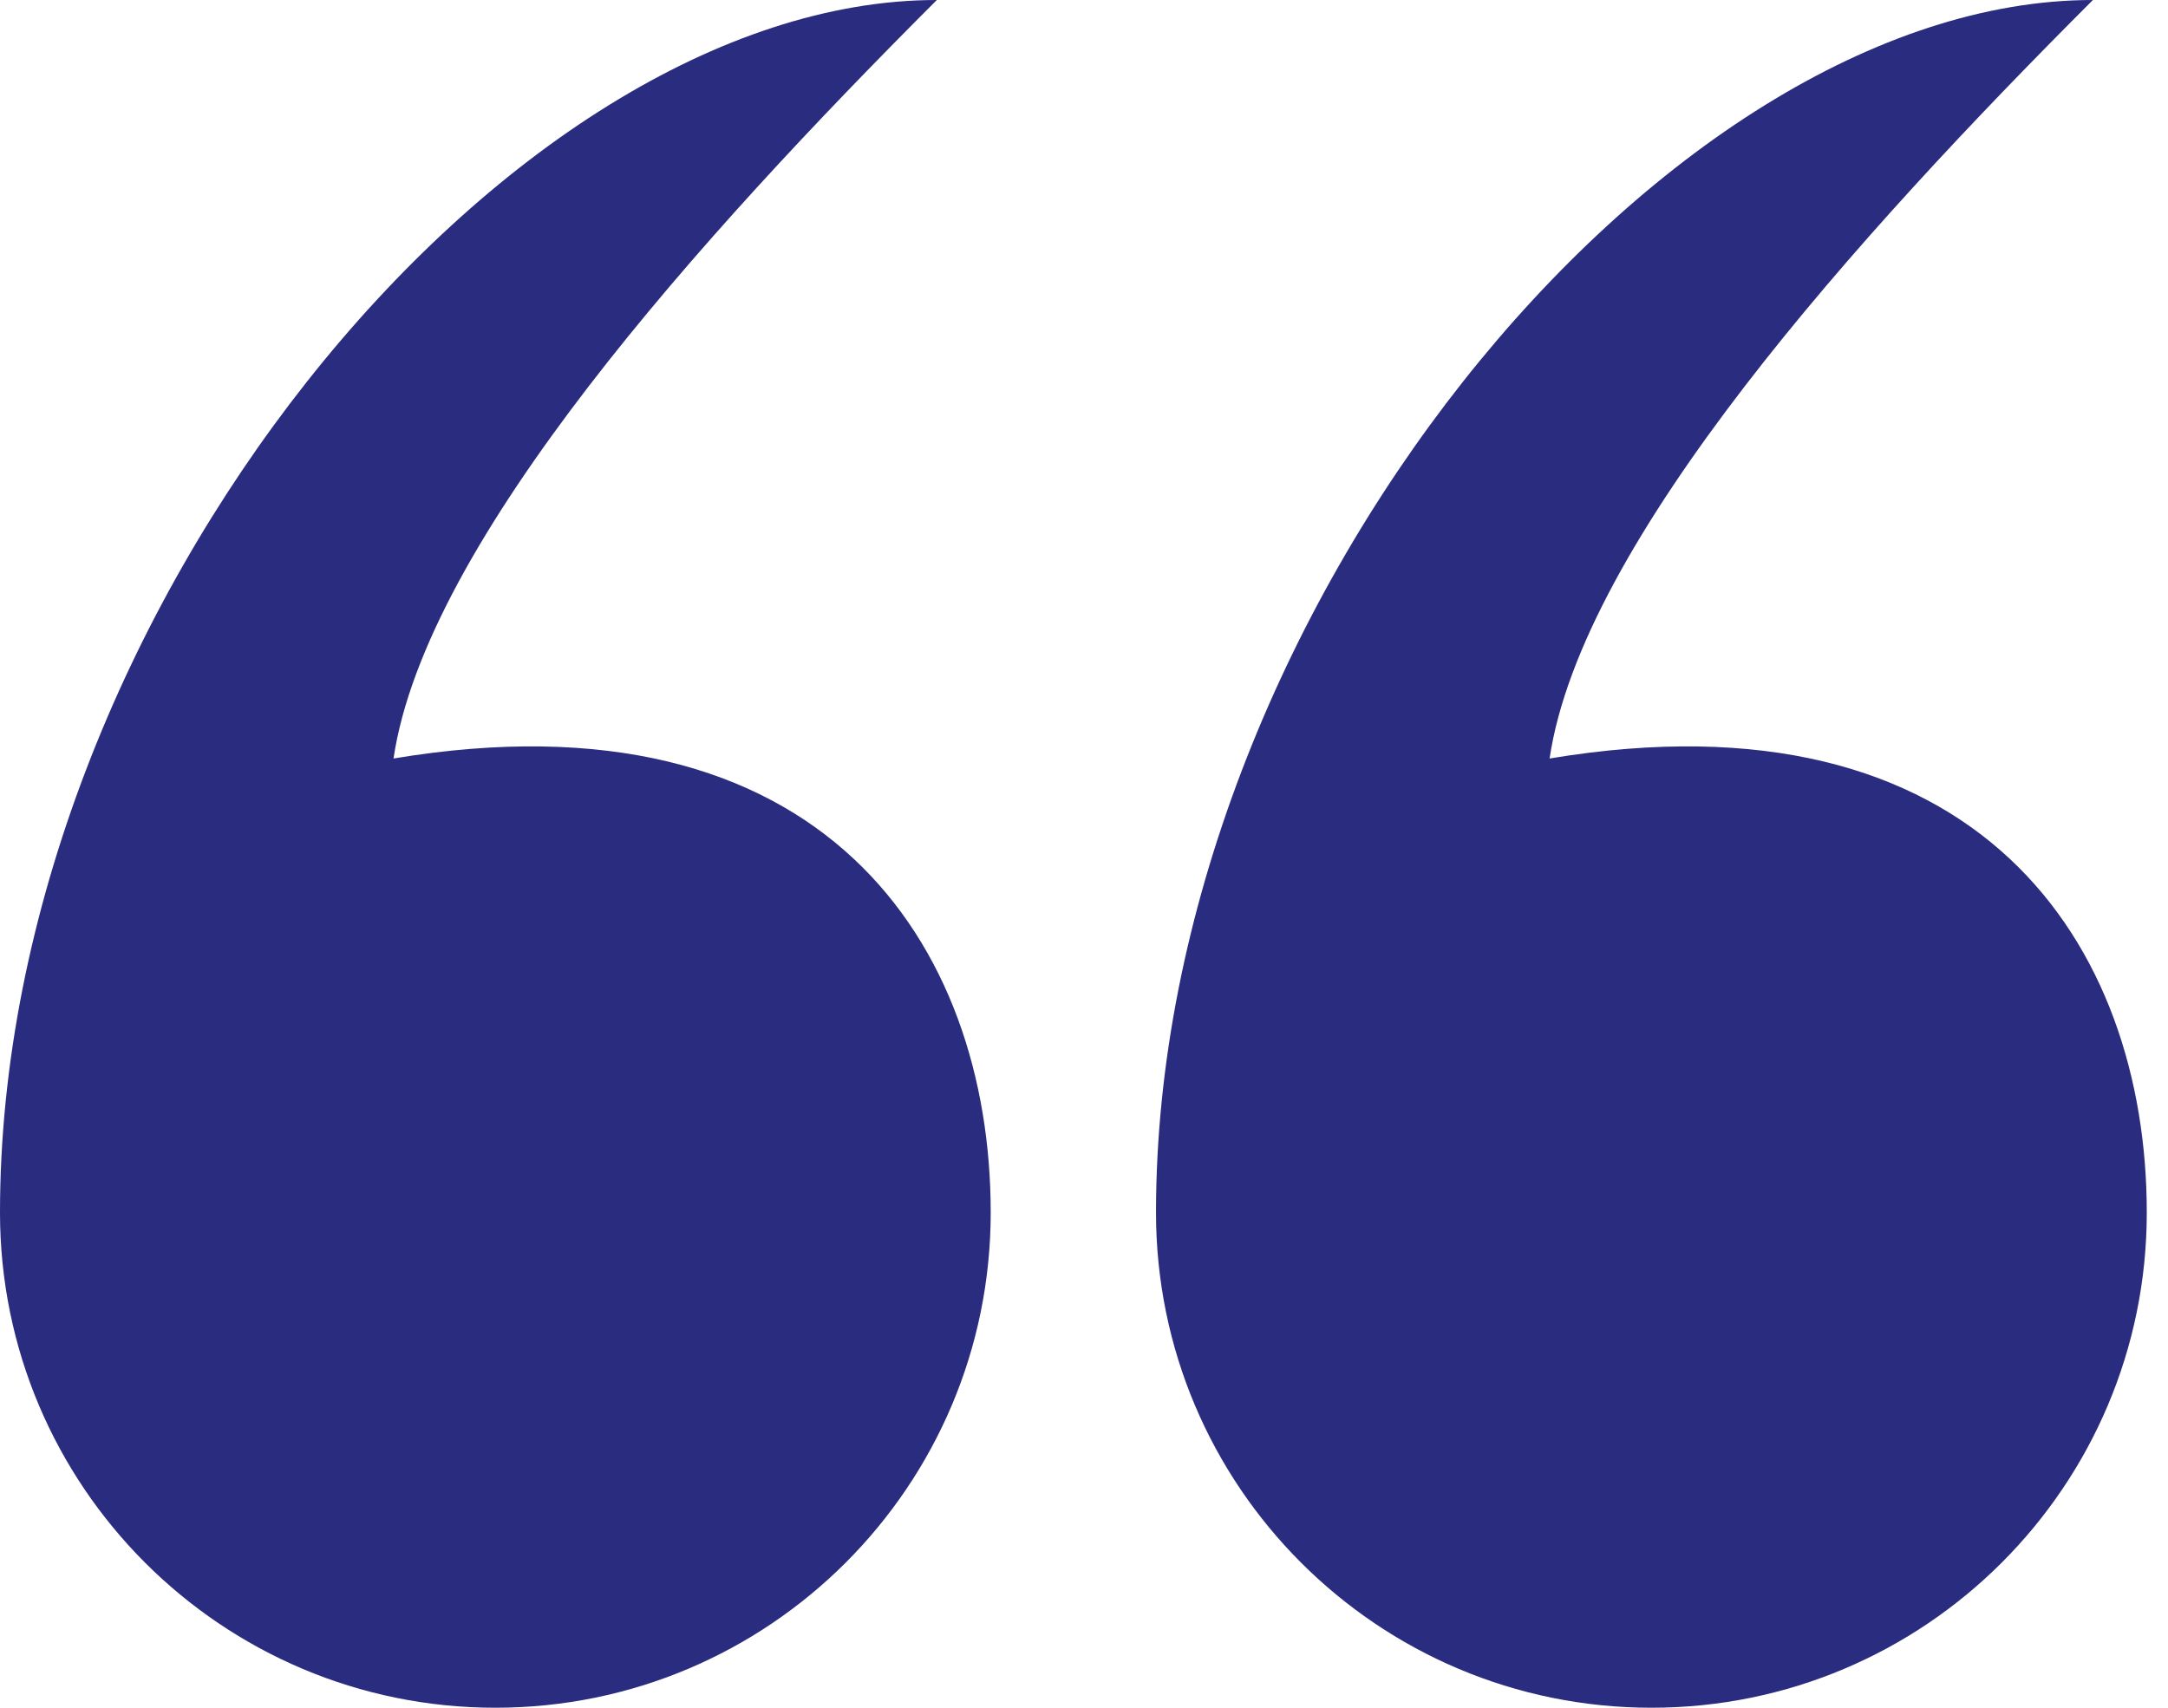 <svg width="33" height="26" viewBox="0 0 33 26" fill="none" xmlns="http://www.w3.org/2000/svg">
<path d="M7.54 26C11.704 26 15.08 22.625 15.08 18.461C15.08 14.384 12.526 10.458 5.99 11.548C6.479 8.242 10.66 3.6 14.26 0C7.702 -0.001 -0 9.347 -0 18.461C-0 22.625 3.376 26 7.54 26Z" fill="#2A2C80"/>
<path d="M25.137 26C29.3 26 32.677 22.625 32.677 18.461C32.677 14.384 30.122 10.458 23.587 11.548C24.076 8.242 28.256 3.6 31.857 0C25.299 -0.001 17.596 9.347 17.596 18.461C17.596 22.625 20.972 26 25.137 26Z" fill="#2A2C80"/>
</svg>
